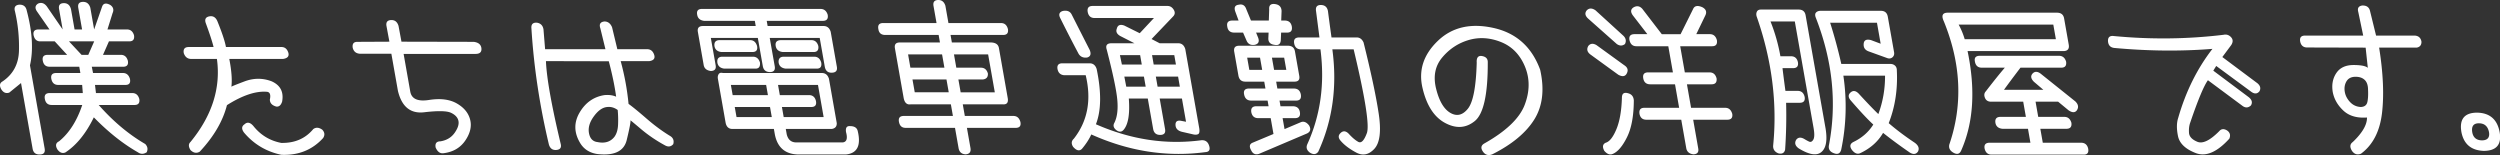 <svg width="774" height="48" viewBox="0 0 774 48" xmlns="http://www.w3.org/2000/svg"><rect x="0" y="0" width="774" height="48" fill="#333333" stroke="none"/><title>title-cover-we-work-inversed</title><path d="M768.426 43.46c-1.72-.028-2.727-.871-3.016-2.518-.296-1.845.387-2.77 2.034-2.77 1.75 0 2.801.925 3.157 2.77.255 1.647-.466 2.49-2.175 2.519zm5.474-2.518c-.733-3.98-3.078-6.004-7.036-6.067-3.91.035-5.506 2.056-4.8 6.067.749 3.715 3.063 5.642 6.935 5.77 3.907-.03 5.54-1.958 4.901-5.77zm-40.954-9.388c-.214.992-.885 1.511-2.006 1.574-1.334-.063-2.455-.57-3.35-1.523-.893-.954-1.438-1.993-1.636-3.13-.22-1.228-.047-2.323.507-3.277.566-.95 1.504-1.426 2.833-1.426 1.196 0 2.138.324 2.811.97.683.645 1.03 1.646 1.042 3.003.076 1.555.013 2.824-.201 3.81zm14.516-20.539h-11.83L733.735 3.3c-.29-1.095-1.083-1.63-2.367-1.596-1.175.164-1.58.838-1.238 2.034l1.518 7.278h-17.992c-1.23 0-1.738.611-1.517 1.842.248 1.228.97 1.842 2.169 1.842l18.095.05.674 6.259c-.658-.586-2.134-.875-4.426-.875-2.424 0-4.197.821-5.311 2.47-1.118 1.654-1.49 3.609-1.124 5.872.412 2.17 1.498 4.083 3.268 5.746 1.769 1.665 4.212 2.39 7.338 2.16.041 2.231-1.432 4.772-4.426 7.612-.888.648-.951 1.57-.192 2.764.73 1.007 1.646 1.281 2.767.828 3.661-2.714 5.82-6.895 6.495-12.536.67-5.645.371-12.41-.885-20.3h11.636c1.004-.195 1.492-.809 1.47-1.845-.217-1.227-.954-1.857-2.226-1.889zM685.238 21.88l10.953 8.191c1.014.813 1.243 1.672.696 2.572-.806.75-1.653.81-2.538.192l-10.776-7.999c-1.272 1.747-3.1 6.133-5.487 13.147-.325.903-.45 1.945-.372 3.126.076 1.18.948 2.11 2.6 2.79 1.66.68 3.914-.423 6.766-3.3.649-.743 1.464-.806 2.446-.192.882.614 1.108 1.454.68 2.522-3.819 4.205-7.307 5.685-10.467 4.438-3.164-1.246-4.975-2.99-5.434-5.235-.463-2.25-.438-4.134.072-5.657 2.342-8.145 5.875-15.26 10.597-21.345-9.696.784-19.818.686-30.37-.28-1.219-.132-1.877-.828-1.971-2.09-.057-1.228.55-1.76 1.804-1.603 11.475 1.099 22.805.97 33.984-.387.9-.195 1.675.057 2.314.75.64.695.652 1.513.044 2.448l-2.745 3.69 10.84 8.097c.903.746 1.133 1.571.676 2.478-.658.84-1.49.92-2.48.242l-10.928-8.053-.904 1.458zM19.802.973c1.105 0 1.823.614 2.173 1.841l1.11 6.306h2.327l-1.18-6.693c-.211-1.23.29-1.845 1.517-1.845 1.099 0 1.836.599 2.21 1.798l1.187 6.74 2.484-7.127c.4-1.008 1.25-1.15 2.54-.44.92.65 1.146 1.494.68 2.52L33.27 9.12h6.064c1.07 0 1.788.602 2.16 1.795.191 1.262-.297 1.889-1.462 1.889h-6.305L31.89 16.98h5.532c1.095 0 1.822.617 2.166 1.839.22 1.234-.274 1.845-1.47 1.845h-9.7l.39 1.939h9.265c1.068 0 1.788.601 2.157 1.794.264 1.294-.224 1.927-1.458 1.896H29.41l.299 2.518h11.257c1.093 0 1.82.614 2.166 1.848.186 1.228-.308 1.842-1.473 1.842H30.556c4.483 5.078 9.281 9.104 14.397 12.076.752.778.904 1.634.457 2.572-.958.614-1.864.614-2.717 0-4.603-2.62-9.152-6.23-13.641-10.82-2.424 4.984-5.362 8.604-8.809 10.867-.932.388-1.766.063-2.496-.972-.658-1.162-.485-1.984.532-2.472 3.141-2.553 5.534-6.305 7.187-11.251h-9.46c-1.2 0-1.905-.633-2.129-1.892-.214-1.197.293-1.798 1.524-1.798h10.235l-.202-2.518h-7.42c-1.165 0-1.876-.633-2.128-1.896-.208-1.193.296-1.794 1.52-1.794h7.477l-.343-1.94h-9.17c-1.194 0-1.905-.626-2.125-1.888-.214-1.2.296-1.795 1.523-1.795h6.017l-3.841-4.177h-4.41c-1.134.034-1.836-.595-2.132-1.89-.211-1.192.299-1.794 1.527-1.794h3.397l-3.772-5.43c-.812-1.102-.73-1.955.224-2.576 1.02-.45 1.933-.157 2.729.879l4.892 7.127-1.111-6.306c-.217-1.227.286-1.841 1.514-1.841zm7.53 16.008l1.833-4.177h-7.808l3.895 4.177h2.08zM8.284 3.3c1.744 6.599 2.075 12.24.995 16.931l4.546 25.759c.214 1.224-.29 1.838-1.524 1.838-1.284.032-2.027-.598-2.22-1.889L6.51 25.711l-3.645 2.96c-1.042.352-1.88-.016-2.528-1.121-.58-1.096-.412-1.89.504-2.377 3.258-2.23 4.94-5.406 5.034-9.527.1-4.127-.321-8.175-1.244-12.148-.34-1.2.06-1.88 1.197-2.04 1.369-.098 2.19.516 2.455 1.841zm62.705 14.945c.703 3.62.917 6.498.649 8.629-.079-.07 1.281-.624 4.067-1.675 2.793-1.048 5.554-1.074 8.283-.07 2.799 1.197 3.917 3.313 3.353 6.35-.384 1.137-.992 1.635-1.823 1.509-1.287-.36-1.952-1.068-1.974-2.138.321-1.486.044-2.292-.821-2.424-3.444-.321-7.61 1.055-12.46 4.124-1.263 4.946-4.075 9.75-8.422 14.403-.97.585-1.917.422-2.852-.479-.67-1.067-.674-1.907-.01-2.528 6.68-8.147 9.41-16.716 8.176-25.701h-7.858c-1.193.031-1.99-.573-2.405-1.801-.22-1.256.299-1.889 1.561-1.889h7.666c-.371-1.555-1.18-4.027-2.424-7.423-.403-1.19 0-1.896 1.234-2.088 1.033-.157 1.814.312 2.327 1.414 1.489 3.649 2.386 6.347 2.695 8.097h17.17c1.067 0 1.785.598 2.156 1.794.287 1.065-.264 1.697-1.656 1.896H70.988zm7.443 20.752c2.241 2.818 5.119 4.565 8.632 5.245 4.156.095 7.464-1.328 9.923-4.275.828-.608 1.76-.545 2.799.198.755.81.84 1.666.255 2.57-3.353 3.686-7.679 5.417-12.955 5.188-4.669-.998-8.516-3.297-11.544-6.886-.813-1.101-.753-1.955.176-2.568.831-.778 1.741-.595 2.714.528zm46.527-22.308l2.046 11.589c.378 2.333 2.32 3.22 5.827 2.67 3.514-.551 6.372-.19 8.579 1.067 2.213 1.262 3.595 2.924 4.137 5 .541 2.067.04 4.233-1.496 6.497-1.542 2.26-3.803 3.57-6.778 3.929-1.045.129-1.848-.466-2.405-1.795-.22-1.259.28-1.892 1.508-1.892 1.92-.32 3.378-1.205 4.389-2.644 1.004-1.433 1.391-2.673 1.161-3.709-.226-1.035-.988-1.86-2.282-2.474-1.285-.614-4.052-.67-8.296-.173-4.243.503-6.963-1.703-8.147-6.618l-2.034-11.494h-9.605c-1.269-.038-2.052-.645-2.358-1.848-.192-1.256.315-1.87 1.518-1.838l9.838-.05-.904-4.849c-.217-1.23.309-1.848 1.568-1.848 1.067 0 1.782.602 2.156 1.795l.913 4.901 22.371.05c1.382.164 2.173.775 2.361 1.84.196 1.293-.437 1.923-1.898 1.894h-22.17zm41.345-9.655c1.101.198 1.753.875 1.958 2.037l.503 6.16h18.679l-1.587-6.497c-.419-1.262.013-1.952 1.281-2.087 1.067 0 1.855.601 2.358 1.794l1.631 6.79h9.218c1.092 0 1.835.602 2.207 1.798.318 1.065-.186 1.694-1.508 1.893h-8.878a78.978 78.978 0 0 1 2.433 13.24c1.3.939 3.164 2.466 5.607 4.584 2.443 2.12 4.896 3.923 7.36 5.41.876.578 1.169 1.406.873 2.47-.677.781-1.49.926-2.446.438-2.755-1.49-5.239-3.173-7.465-5.043-2.22-1.877-3.33-2.793-3.327-2.764.072.579-.321 2.616-1.171 6.107-.86 3.494-3.914 4.936-9.158 4.316-2.43-.384-4.206-1.568-5.337-3.538-1.85-3.167-1.87-6.281-.066-9.335 1.804-3.057 4.36-4.842 7.663-5.361 1.4-.13 2.616.035 3.627.488-.45-3.303-1.21-6.958-2.276-10.962l-19.456-.05c.21 5.203 1.731 13.741 4.565 25.61.292 1.133-.126 1.76-1.27 1.889-1.202.129-1.992-.419-2.373-1.647-2.865-12.032-4.672-24.014-5.415-35.942-.138-1.326.45-1.92 1.77-1.798zm23.932 35.313c.674-.938 1.048-2.172 1.115-3.712a33.655 33.655 0 0 0-.11-4.58c-1.03-.746-2.104-1.052-3.212-.926-1.435.101-2.827 1.055-4.15 2.862-1.334 1.813-1.847 3.56-1.526 5.242.312 1.68 1.209 2.603 2.689 2.76 2.247.457 3.979-.094 5.194-1.646zm44.386-30.61h-14.55l1.482 8.397c.236 1.199-.252 1.81-1.476 1.844-1.285-.16-2.025-.777-2.217-1.844l-1.8-10.235c-.218-1.225.305-1.842 1.57-1.842h16.34l-.28-1.6h-15.72c-1.218-.166-1.93-.78-2.115-1.85-.258-1.26.264-1.87 1.565-1.839h36.62c1.098 0 1.835.602 2.212 1.795.22 1.262-.283 1.895-1.51 1.895h-17.366l.28 1.6h17.318c1.099 0 1.836.594 2.21 1.794l1.905 10.814c.21 1.2-.309 1.813-1.568 1.844-1.221.029-1.946-.6-2.175-1.895l-1.565-8.878h-15.476l1.555 8.784c.204 1.196-.306 1.797-1.527 1.797-1.234-.034-1.961-.648-2.17-1.848l-1.542-8.733zm.661 7.616c.133 1.294-.352 1.927-1.457 1.895h-9.602c-1.225-.16-1.936-.778-2.122-1.842-.151-1.23.371-1.848 1.568-1.848h9.457c1.064 0 1.785.602 2.156 1.795zm-.906-5.138c.258 1.26-.233 1.892-1.461 1.892h-9.552c-1.256-.129-1.977-.743-2.169-1.842-.145-1.196.375-1.813 1.565-1.841h9.46c1.07 0 1.785.595 2.157 1.791zm19.883 5.191c.193 1.26-.299 1.874-1.473 1.842h-9.555c-1.256-.16-1.977-.778-2.166-1.842-.12-1.23.422-1.848 1.612-1.848h9.41c1.102 0 1.823.617 2.172 1.848zm-.906-5.14c.15 1.227-.34 1.841-1.467 1.841h-9.51c-1.285-.129-2.019-.743-2.217-1.842-.211-1.196.33-1.813 1.618-1.841h9.404c1.101 0 1.826.61 2.172 1.841zm8.538 33.562h-14.7c-4.082-.063-6.522-2.15-7.31-6.262l-.289-1.646h-12.76c-1.155.031-1.882-.58-2.169-1.839l-2.398-13.631c-.11-.583-.032-1.077.22-1.48.252-.406.702-.529 1.344-.365h30.607c1.095 0 1.835.601 2.21 1.794l2.414 13.73c.026 1.032-.484 1.627-1.52 1.79h-14.264l.299 1.704c.421 1.643 1.407 2.471 2.959 2.471h14.356c1.24-.129 1.583-1.2 1.038-3.201-.198-1.323.224-1.943 1.275-1.842 1.36 0 2.15.532 2.368 1.602 1.042 4.427-.189 6.82-3.68 7.175zm-8.648-21.533h-12.37l.56 3.15h9.02c1.134 0 1.855.596 2.157 1.795.252 1.263-.233 1.89-1.464 1.89h-9.067l.548 3.107h12.366l-1.75-9.942zm-26.97 0l.56 3.15h10.911l-.55-3.15h-10.922zm12.67 9.942l-.55-3.108H227.48l.548 3.108h10.915zm55.342-25.416l.413 2.33h12.221c1.335.063 2.112.614 2.333 1.643l2.758 15.672c.195 1.29-.293 1.908-1.467 1.842h-12.47l.636 3.589h15.032c1.102 0 1.823.613 2.172 1.844.25 1.225-.242 1.842-1.467 1.842h-15.092l1.114 6.306c.177 1.165-.327 1.791-1.508 1.892-1.246-.066-1.97-.712-2.188-1.94l-1.105-6.258H280.44c-1.19.031-1.899-.601-2.128-1.892-.208-1.193.292-1.794 1.526-1.794h15.184l-.63-3.59h-12.47c-1.136.164-1.854-.484-2.14-1.942l-2.708-15.376c-.22-1.224.274-1.838 1.474-1.838h12.463l-.409-2.33h-16.544c-1.227 0-1.936-.601-2.109-1.794-.255-1.263.246-1.895 1.505-1.895h16.5l-.936-5.29C288.801.618 289.305 0 290.533 0c1.067 0 1.788.601 2.163 1.798l.94 5.333h16.245c1.134 0 1.861.632 2.179 1.895.18 1.193-.312 1.794-1.48 1.794h-16.295zm-13.146 6.013l.717 4.121h10.531l-.727-4.12H281.14zm1.36 7.764l.705 3.976h10.524l-.702-3.976H282.5zm25.49 3.976l-2.071-11.74h-10.572l.728 4.121h7.615c1.096 0 1.82.602 2.16 1.795.063 1.102-.441 1.715-1.524 1.848h-7.612l.702 3.976h10.574zm53.463-26.731c.812 0 1.451.39 1.93 1.168.478.774.409 1.47-.19 2.084l-6.673 6.989 2.509 1.306h5.723c1.099 0 1.832.598 2.207 1.798l4.338 24.593c.135.967.022 1.55-.346 1.744-.375.192-.86.22-1.464.098l-3.592-.825c-1.35-.356-2.006-1.13-1.958-2.33.053-.972.708-1.31 1.955-1.02l1.3.243-1.266-7.178h-6.885l1.662 9.454c.218 1.203-.292 1.798-1.526 1.798-1.228 0-1.946-.611-2.163-1.845l-1.662-9.407h-5.869c.347 4.72-.166 7.924-1.555 9.605-.61.775-1.376.84-2.292.195-.903-.714-1.105-1.492-.607-2.33.856-1.746 1.155-4.108.884-7.083-.264-2.975-1.357-8.15-3.264-15.52-.435-1.326.063-1.99 1.489-1.99h7.083l-4.373-2.232c-1.08-.614-1.438-1.372-1.086-2.282.265-1.096 1.03-1.42 2.311-.967l4.785 2.377 4.404-4.71H338.88c-1.196 0-1.91-.645-2.137-1.933-.18-1.199.33-1.8 1.527-1.8h23.183zm3.825 24.984l-.545-3.108h-6.891l.55 3.108h6.886zm-10.575 0l-.545-3.108h-6.066l.598 3.108h6.013zm9.366-6.845l-.51-2.905h-6.882l.507 2.905h6.885zm-10.575 0l-.507-2.905h-6.258l.61 2.905h6.155zm-21.69-15.47c2.033 4.014 3.887 7.666 5.571 10.962.514 1.266.246 2.04-.802 2.333-1.171.157-2.037-.208-2.62-1.118a433.212 433.212 0 0 1-5.688-11.06c-.586-1.13-.328-1.875.771-2.231 1.347-.261 2.267.113 2.767 1.114zm5.521 15.086c1.099 0 1.835.599 2.207 1.795 1.492 7.18 1.414 12.873-.24 17.076 10.799 4.75 21.682 6.403 32.647 4.948 1.275-.097 2.097.53 2.462 1.89.302 1.13-.107 1.73-1.234 1.794-11.875 1.58-23.646-.243-35.307-5.478-.673 1.486-1.643 2.972-2.896 4.461-.774.774-1.681.567-2.733-.633-.623-.97-.547-1.81.236-2.521 4.27-5.463 5.497-12.014 3.662-19.642h-6.592c-1.178-.066-1.886-.696-2.132-1.895-.208-1.196.302-1.795 1.527-1.795h8.393zm44.814-9.507c-1.265 0-1.99-.614-2.172-1.839-.255-1.262.283-1.895 1.606-1.895h1.892l-1.017-2.764c-.457-1.294-.095-2.005 1.077-2.134 1.152-.262 1.93.21 2.332 1.407l1.442 3.491h5.528l.114-3.491c-.098-1.263.526-1.795 1.854-1.6 1.294.193 1.949.92 1.98 2.18l-.113 2.911h1.07c1.253 0 2 .633 2.22 1.895.182 1.225-.306 1.839-1.467 1.839h-1.851l-.092 2.182c-.028 1.328-.68 1.86-1.955 1.608-1.316-.167-1.952-.847-1.91-2.046l.081-1.744h-3.882l.599 1.458c.52 1.29.17 2.068-1.046 2.332-1.227.19-2.062-.264-2.518-1.363l-1.058-2.427h-2.714zm22.482 31.24l-14.847 6.308c-1.099.353-1.908-.019-2.424-1.12-.671-1.197-.482-1.987.547-2.377l6.37-2.664-.863-4.905h-3.879c-1.168 0-1.873-.61-2.125-1.841-.18-1.225.343-1.839 1.57-1.839h3.782l-.305-1.753h-5.094c-1.2 0-1.924-.627-2.176-1.892-.248-1.225.255-1.839 1.518-1.839h5.087l-.374-2.134h-5.869c-1.193 0-1.904-.63-2.13-1.893l-1.295-7.37c-.217-1.23.29-1.85 1.518-1.85h15.13c1.234 0 1.952.604 2.163 1.797l1.325 7.521c.21 1.196-.277 1.795-1.473 1.795h-5.68l.375 2.134h5.097c1.224 0 1.952.63 2.178 1.892.18 1.231-.305 1.839-1.476 1.839h-5.138l.305 1.753h3.784c1.26 0 2.003.592 2.214 1.791.22 1.26-.29 1.89-1.515 1.89h-3.83l.6 3.393 5.141-2.178c.885-.293 1.713.066 2.469 1.067.623 1.133.396 1.958-.68 2.474zm-7.05-23.48h-3.783l.667 3.784h3.784l-.667-3.784zm-6.802 3.784l-.668-3.784h-3.98l.668 3.784h3.98zm36.08 13.581c.81 5.403.357 9.026-1.36 10.868-1.712 1.839-3.582 2.226-5.616 1.14-2.036-1.09-3.598-2.258-4.7-3.517-.86-.907-.935-1.731-.189-2.474.794-.81 1.647-.76 2.547.144 1.086 1.197 2.087 2.047 2.997 2.547.913.5 1.795-.403 2.651-2.717.85-2.31-.51-10.952-4.09-25.925h-6.595c1.536 11.45.079 22.006-4.357 31.67-.652.908-1.543.99-2.676.246-.9-.708-1.143-1.552-.733-2.521 4.105-8.991 5.462-18.785 4.08-29.395h-6.013c-1.2 0-1.902-.617-2.122-1.845-.218-1.227.308-1.841 1.57-1.841h6.26c-.35-2.683-.7-5.418-1.065-8.198-.173-1.165.255-1.779 1.281-1.845 1.348-.063 2.147.554 2.409 1.845.359 2.78.724 5.515 1.105 8.198h7.81c.939 0 1.637.516 2.116 1.555 2.317 9.31 3.885 16.67 4.69 22.065zm48.18 1.748c-2.572 4.136-6.92 7.744-13.033 10.817-1.15.45-2.084.21-2.796-.727-.809-1.1-.733-1.955.227-2.572 6.794-3.813 11-7.817 12.605-12.004 1.603-4.19 1.634-8.142.089-11.863-1.546-3.718-4.03-6.255-7.45-7.615-3.427-1.354-6.755-1.552-9.979-.605-3.23.954-5.956 2.749-8.172 5.384-2.22 2.635-2.856 5.874-1.902 9.702.948 3.832 2.427 6.319 4.42 7.471 1.996 1.15 3.803.708 5.424-1.313 1.612-2.018 2.519-6.765 2.727-14.233-.101-1.457.374-2.156 1.423-2.087 1.357.164 2.018.812 1.996 1.943.037 9.957-1.304 16.036-4.043 18.234-2.732 2.203-5.79 2.386-9.186.557-3.397-1.826-5.727-5.446-6.983-10.861-1.265-5.421.306-10.257 4.716-14.507 4.408-4.253 10.144-5.597 17.208-4.049 7.068 1.553 11.907 5.866 14.507 12.952 1.376 6.114.768 11.236-1.798 15.376zm61.277-1.7c.17 1.196-.334 1.797-1.534 1.797h-10.568l1.552 8.828c.24 1.193-.242 1.826-1.458 1.892-1.297-.16-2.03-.793-2.232-1.892l-1.555-8.828h-10.82c-1.159 0-1.854-.601-2.103-1.797-.195-1.26.312-1.89 1.508-1.89h10.763l-1.278-7.275h-7.666c-1.227 0-1.945-.614-2.165-1.841-.218-1.231.286-1.848 1.52-1.848h7.66l-1.43-8.097h-9.888c-1.133 0-1.848-.633-2.131-1.89-.214-1.233.305-1.847 1.564-1.847h3.976l-4.46-5.768c-.81-1.098-.74-1.942.188-2.528.995-.576 1.896-.437 2.698.438l6.039 7.858h5.824l3.862-7.76c.435-1.033 1.386-1.228 2.865-.583 1.165.617 1.47 1.49.894 2.62l-2.77 5.723h4.222c1.092 0 1.816.614 2.162 1.848.19 1.256-.299 1.889-1.463 1.889h-9.895l1.432 8.097h7.66c1.133 0 1.857.633 2.181 1.895.117 1.193-.4 1.794-1.53 1.794h-7.656l1.278 7.276h10.572c1.102 0 1.826.63 2.182 1.889zM503.09 13.632c-.796.613-1.64.613-2.525 0l-8.909-7.905c-.929-.876-1.06-1.713-.393-2.525.736-.743 1.643-.743 2.71 0l8.673 7.914c.753.768.898 1.615.444 2.516zm-10.622 3.296c-1.076-.775-1.319-1.675-.72-2.714.638-.778 1.479-.86 2.527-.246l8.567 6.209c1.123.717 1.366 1.618.717 2.72-.507.809-1.344.89-2.53.245l-8.56-6.214zm13.361 14.167c-.022 4.816-.727 8.62-2.115 11.396-1.382 2.783-2.843 4.496-4.376 5.147-.87.413-1.741.11-2.639-.925-.664-1.231-.525-2.072.429-2.525 1.174-.324 2.27-1.707 3.293-4.143 1.023-2.443 1.602-5.702 1.722-9.775 0-1.294.63-1.763 1.885-1.404 1.121.286 1.72 1.032 1.801 2.229zm87.982 15.81c-.585.875-1.426.985-2.512.34-3.054-2.103-5.821-4.137-8.299-6.11-1.59 2.75-3.998 4.866-7.221 6.352-.825.293-1.638-.066-2.425-1.067-.774-1.099-.61-1.924.485-2.475 2.623-1.259 4.669-3.053 6.133-5.383-1.697-1.549-4.03-4.04-6.992-7.467-.857-1.005-.828-1.861.082-2.57.793-.616 1.659-.39 2.59.677 2.56 2.78 4.521 4.817 5.881 6.114 1.404-3.787 2.097-7.744 2.075-11.881h-12.901a65.015 65.015 0 0 1-.668 22.89c-.308 1.162-1.02 1.55-2.118 1.162-1.376-.45-1.933-1.306-1.675-2.569 2.477-12.936 1.136-26.029-4.014-39.29-.33-.777-.334-1.353-.013-1.721.328-.375.825-.56 1.508-.56h18.575c1.23 0 1.951.617 2.165 1.844l1.937 10.962c.122.68-.057 1.212-.52 1.603-.469.387-1.032.45-1.694.192l-5.641-2.034c-1.099-.39-1.621-1.133-1.562-2.235.048-1.228.813-1.65 2.305-1.256l2.96 1.114-1.147-6.504H566.61a155.15 155.15 0 0 1 3.457 12.756H585.2c.617 0 1.108.18 1.502.532.387.363.572.86.56 1.508.29 5.888-.548 11.318-2.515 16.299 2.364 2.036 5.046 4.058 8.056 6.06 1.152.844 1.489 1.75 1.01 2.717zm-28.664-7.42c.658 3.752.268 6.267-1.193 7.542-1.458 1.282-3.816.913-7.077-1.089-1.077-.78-1.341-1.65-.803-2.62.595-.84 1.47-.925 2.62-.242.405.255.862.51 1.372.75.51.242.957.05 1.328-.583.375-.63.403-1.835.092-3.614l-5.812-32.983h-7.524a54.65 54.65 0 0 1 3.063 10.767h3.252c1.197 0 1.927.632 2.179 1.895.18 1.196-.334 1.794-1.527 1.794h-3.252c.27 2.264.573 4.61.903 7.033h3.778c1.168 0 1.892.63 2.179 1.892.18 1.197-.33 1.795-1.527 1.795h-4.219c.13 4.788.032 9.617-.305 14.503-.236 1.033-.929 1.423-2.068 1.162-1.153-.45-1.697-1.247-1.64-2.377 1.312-13.128-.363-26.388-5.022-39.774-.236-.614-.255-1.162-.047-1.646.201-.488.63-.728 1.278-.728h11.69c1.23 0 1.951.599 2.156 1.792l6.126 34.73zm42.091 6.988c-.469 1.194-1.272 1.467-2.424.822-1.111-.614-1.549-1.454-1.319-2.522 4.231-12.322 3.668-25.043-1.687-38.171-.828-1.782-.422-2.673 1.23-2.673h33.806c1.259 0 2.002.601 2.207 1.798l1.429 8.097c.217 1.234-.268 1.895-1.439 1.992H609.16c2.477 11.87 1.841 22.085-1.92 30.657zm1.03-34.346h28.23l-.797-4.508h-29.3a22.912 22.912 0 0 1 1.867 4.508zM646.5 46.029c.224 1.266-.267 1.877-1.467 1.845h-28.428c-1.162 0-1.883-.63-2.175-1.885-.211-1.2.318-1.801 1.58-1.801h12.605l-.755-4.316h-7.912c-1.25-.13-1.974-.74-2.169-1.845-.182-1.222.34-1.842 1.568-1.842h7.864l-.83-4.706h-9.707c-1.054.069-1.76-.315-2.115-1.137-.356-.825-.277-1.508.245-2.065 2.368-3.073 4.326-5.513 5.884-7.323h-7.127c-1.197 0-1.908-.633-2.132-1.889-.245-1.2.268-1.791 1.524-1.791h24.496c1.099 0 1.839.592 2.21 1.791.189 1.256-.312 1.89-1.508 1.89H625.54c-2.047 2.691-3.753 4.964-5.1 6.84h12.177l-2.91-2.474c-.94-.938-1.092-1.779-.45-2.519.68-.746 1.521-.746 2.525 0l10.73 8.585c.934.904 1.101 1.826.487 2.764-.576.775-1.429.775-2.572 0l-3.236-2.672h-6.98l.825 4.706h8.1c1.068 0 1.789.601 2.163 1.798.18 1.228-.305 1.857-1.46 1.889h-8.154l.762 4.316h11.837c1.193 0 1.936.614 2.216 1.841z" fill="#FFF" fill-rule="evenodd"/></svg>